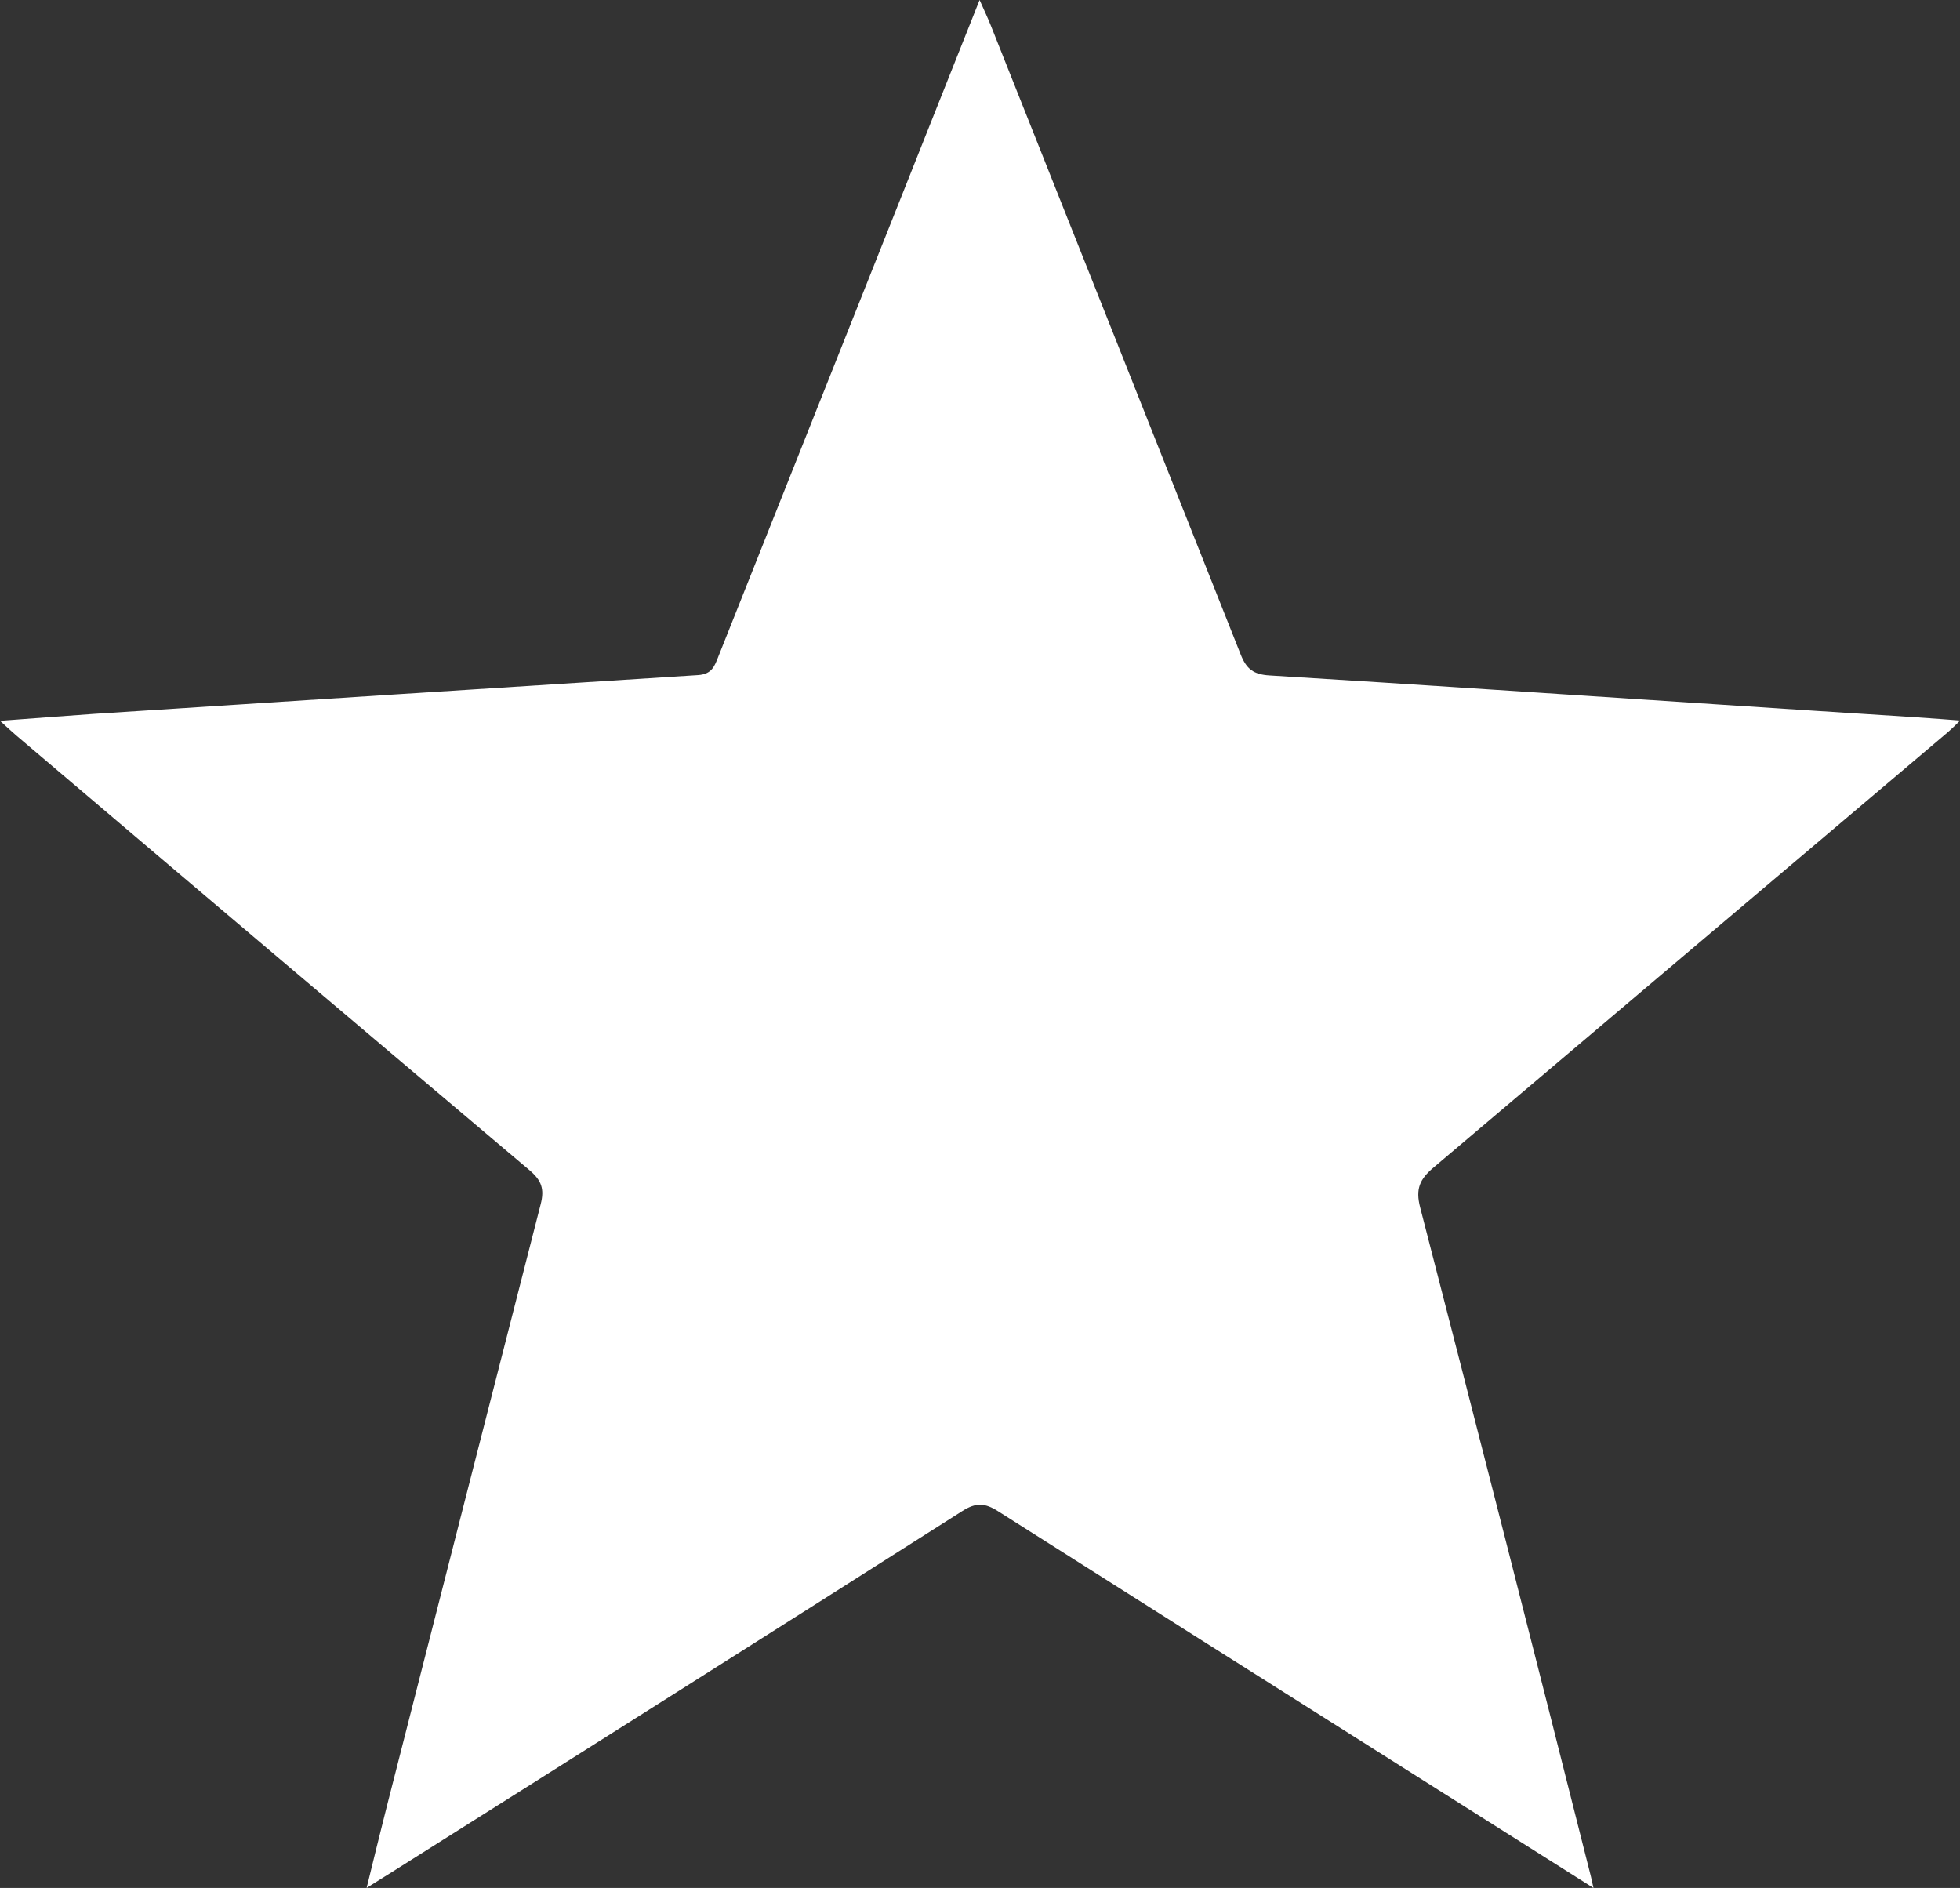<svg xmlns="http://www.w3.org/2000/svg" fill="#fff" viewBox="0 0 408.17 393.14"><rect x="0" y="0" width="408.17" height="393.14" fill="#333333" stroke="none"/><g id="Layer_2" data-name="Layer 2"><g id="Layer_1-2" data-name="Layer 1"><path d="M295.75,251.44q18,69.65,35.57,139.37c.12.5.22,1,.52,2.33l-36.72-23.21q-43.67-27.58-87.28-55.24c-2.73-1.74-4.6-1.84-7.41-.05Q140.87,352.5,81.14,390.13c-1.35.85-2.7,1.67-4.79,3,1.5-6.08,2.81-11.49,4.18-16.87q16-62.75,32.06-125.46c.84-3.24.16-5-2.28-7.09Q56.79,198.51,3.4,153.16c-.89-.76-1.75-1.57-3.4-3.06,7.06-.52,13.29-1,19.52-1.44q62.91-4.09,125.83-8.08c2.9-.18,3.46-1.87,4.24-3.84L196.87,17.91C199.12,12.25,201.38,6.6,204,0c1,2.26,1.7,3.72,2.3,5.22Q232.4,70.76,258.38,136.3c1.19,3,2.65,4.15,6,4.35,30.93,1.88,61.84,4,92.77,6q20.89,1.38,41.81,2.71c2.77.18,8.79.64,9.24.68-.85.85-2.12,2.08-3,2.8Q351.88,198,298.57,243.09C295.67,245.53,294.74,247.55,295.75,251.44Z"></path></g></g></svg>